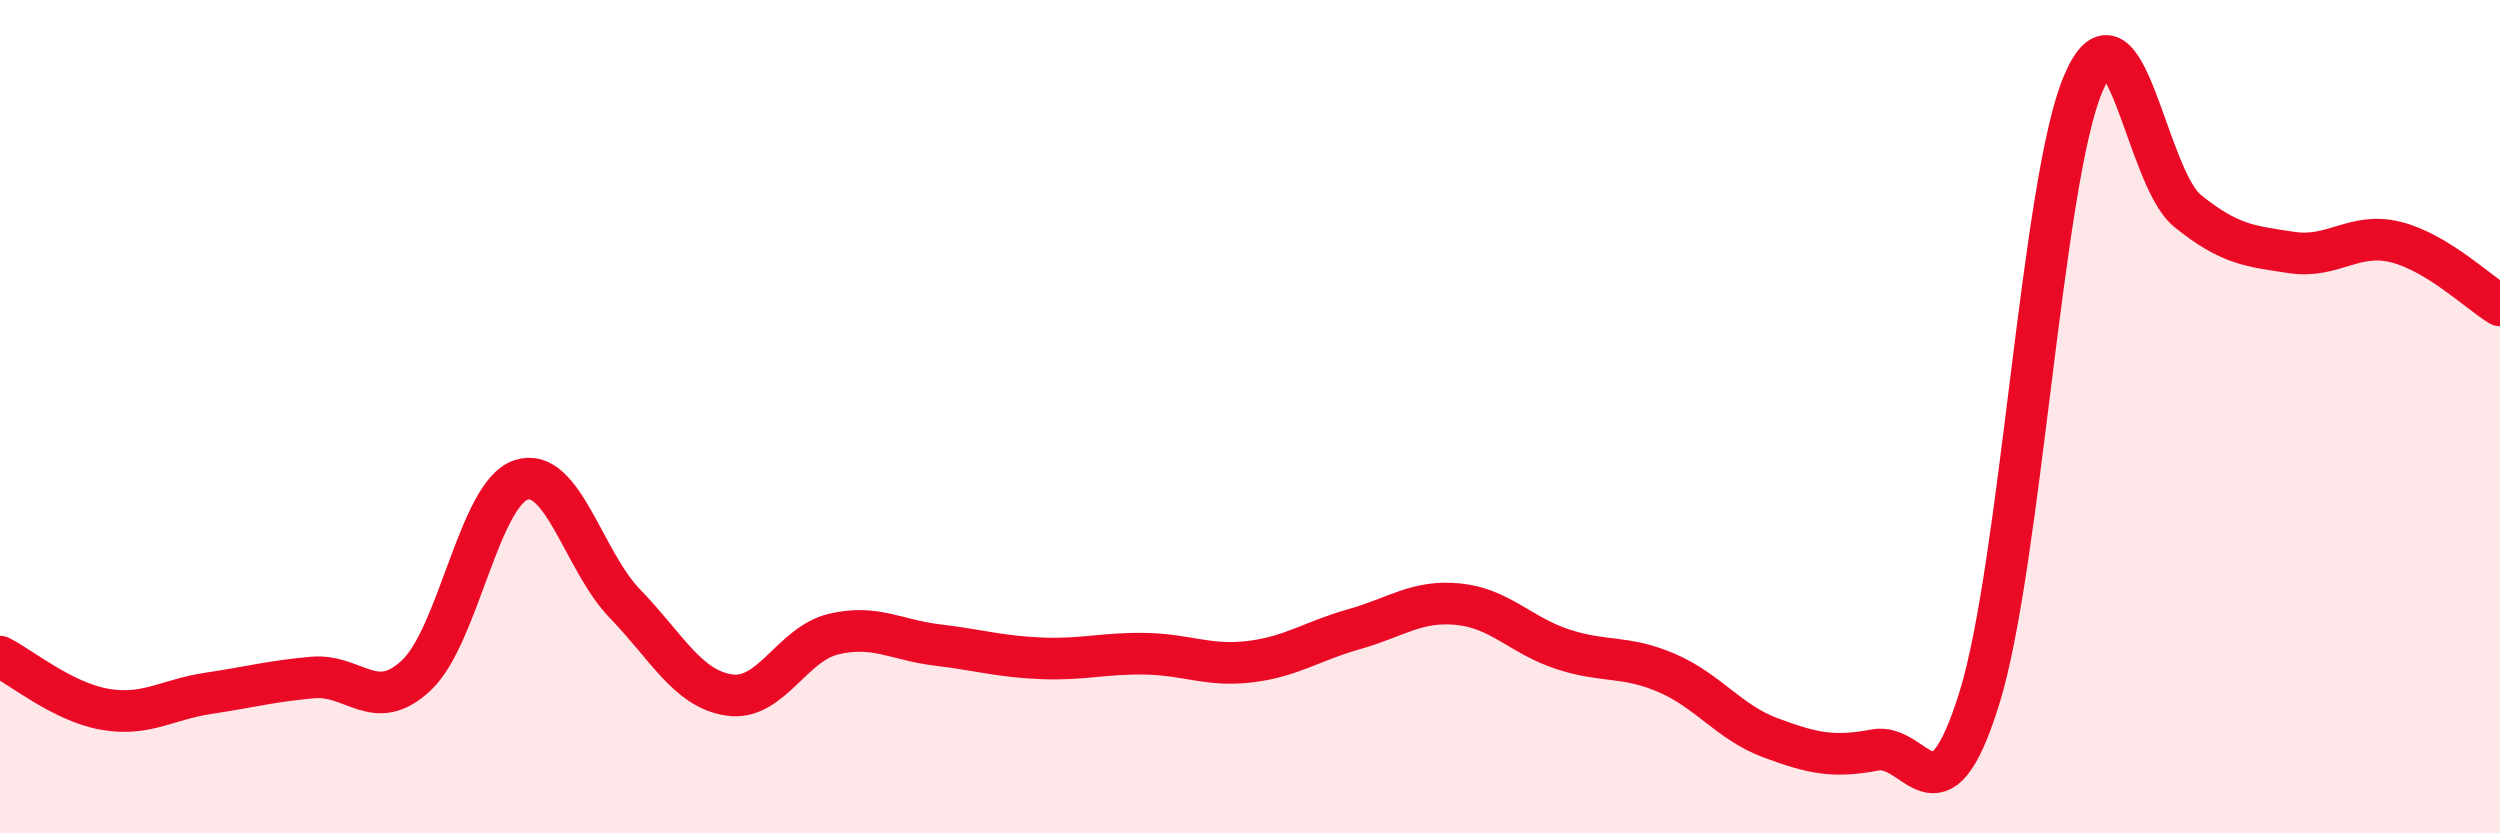 
    <svg width="60" height="20" viewBox="0 0 60 20" xmlns="http://www.w3.org/2000/svg">
      <path
        d="M 0,15.76 C 0.5,16.01 1.5,16.84 2.5,17.02 C 3.5,17.2 4,16.79 5,16.64 C 6,16.49 6.5,16.35 7.5,16.26 C 8.5,16.17 9,17.15 10,16.2 C 11,15.25 11.5,11.86 12.5,11.52 C 13.5,11.18 14,13.46 15,14.49 C 16,15.52 16.5,16.53 17.5,16.68 C 18.5,16.83 19,15.46 20,15.22 C 21,14.98 21.5,15.36 22.5,15.48 C 23.5,15.6 24,15.76 25,15.8 C 26,15.84 26.5,15.67 27.5,15.69 C 28.5,15.71 29,16 30,15.88 C 31,15.76 31.5,15.38 32.5,15.1 C 33.5,14.82 34,14.4 35,14.5 C 36,14.6 36.5,15.25 37.5,15.58 C 38.5,15.91 39,15.72 40,16.15 C 41,16.58 41.5,17.34 42.5,17.71 C 43.5,18.08 44,18.19 45,18 C 46,17.81 46.5,19.97 47.5,16.77 C 48.5,13.57 49,4.34 50,2 C 51,-0.34 51.5,4.25 52.5,5.06 C 53.5,5.87 54,5.91 55,6.06 C 56,6.21 56.5,5.56 57.5,5.81 C 58.5,6.06 59.5,7.03 60,7.33L60 20L0 20Z"
        fill="#EB0A25"
        opacity="0.1"
        stroke-linecap="round"
        stroke-linejoin="round"
      />
      <path
        d="M 0,15.76 C 0.5,16.01 1.5,16.84 2.5,17.02 C 3.5,17.2 4,16.79 5,16.64 C 6,16.49 6.5,16.35 7.5,16.26 C 8.5,16.17 9,17.15 10,16.2 C 11,15.25 11.5,11.86 12.5,11.52 C 13.5,11.18 14,13.46 15,14.49 C 16,15.52 16.5,16.53 17.5,16.68 C 18.5,16.83 19,15.46 20,15.22 C 21,14.98 21.5,15.36 22.5,15.48 C 23.5,15.6 24,15.76 25,15.8 C 26,15.84 26.5,15.67 27.5,15.69 C 28.5,15.71 29,16 30,15.88 C 31,15.76 31.5,15.38 32.5,15.1 C 33.5,14.82 34,14.4 35,14.5 C 36,14.6 36.5,15.25 37.5,15.58 C 38.5,15.91 39,15.72 40,16.15 C 41,16.58 41.5,17.34 42.5,17.71 C 43.5,18.08 44,18.19 45,18 C 46,17.81 46.5,19.97 47.5,16.77 C 48.5,13.57 49,4.34 50,2 C 51,-0.34 51.5,4.25 52.5,5.06 C 53.5,5.87 54,5.91 55,6.06 C 56,6.21 56.5,5.56 57.5,5.81 C 58.5,6.06 59.5,7.03 60,7.33"
        stroke="#EB0A25"
        stroke-width="1"
        fill="none"
        stroke-linecap="round"
        stroke-linejoin="round"
      />
    </svg>
  